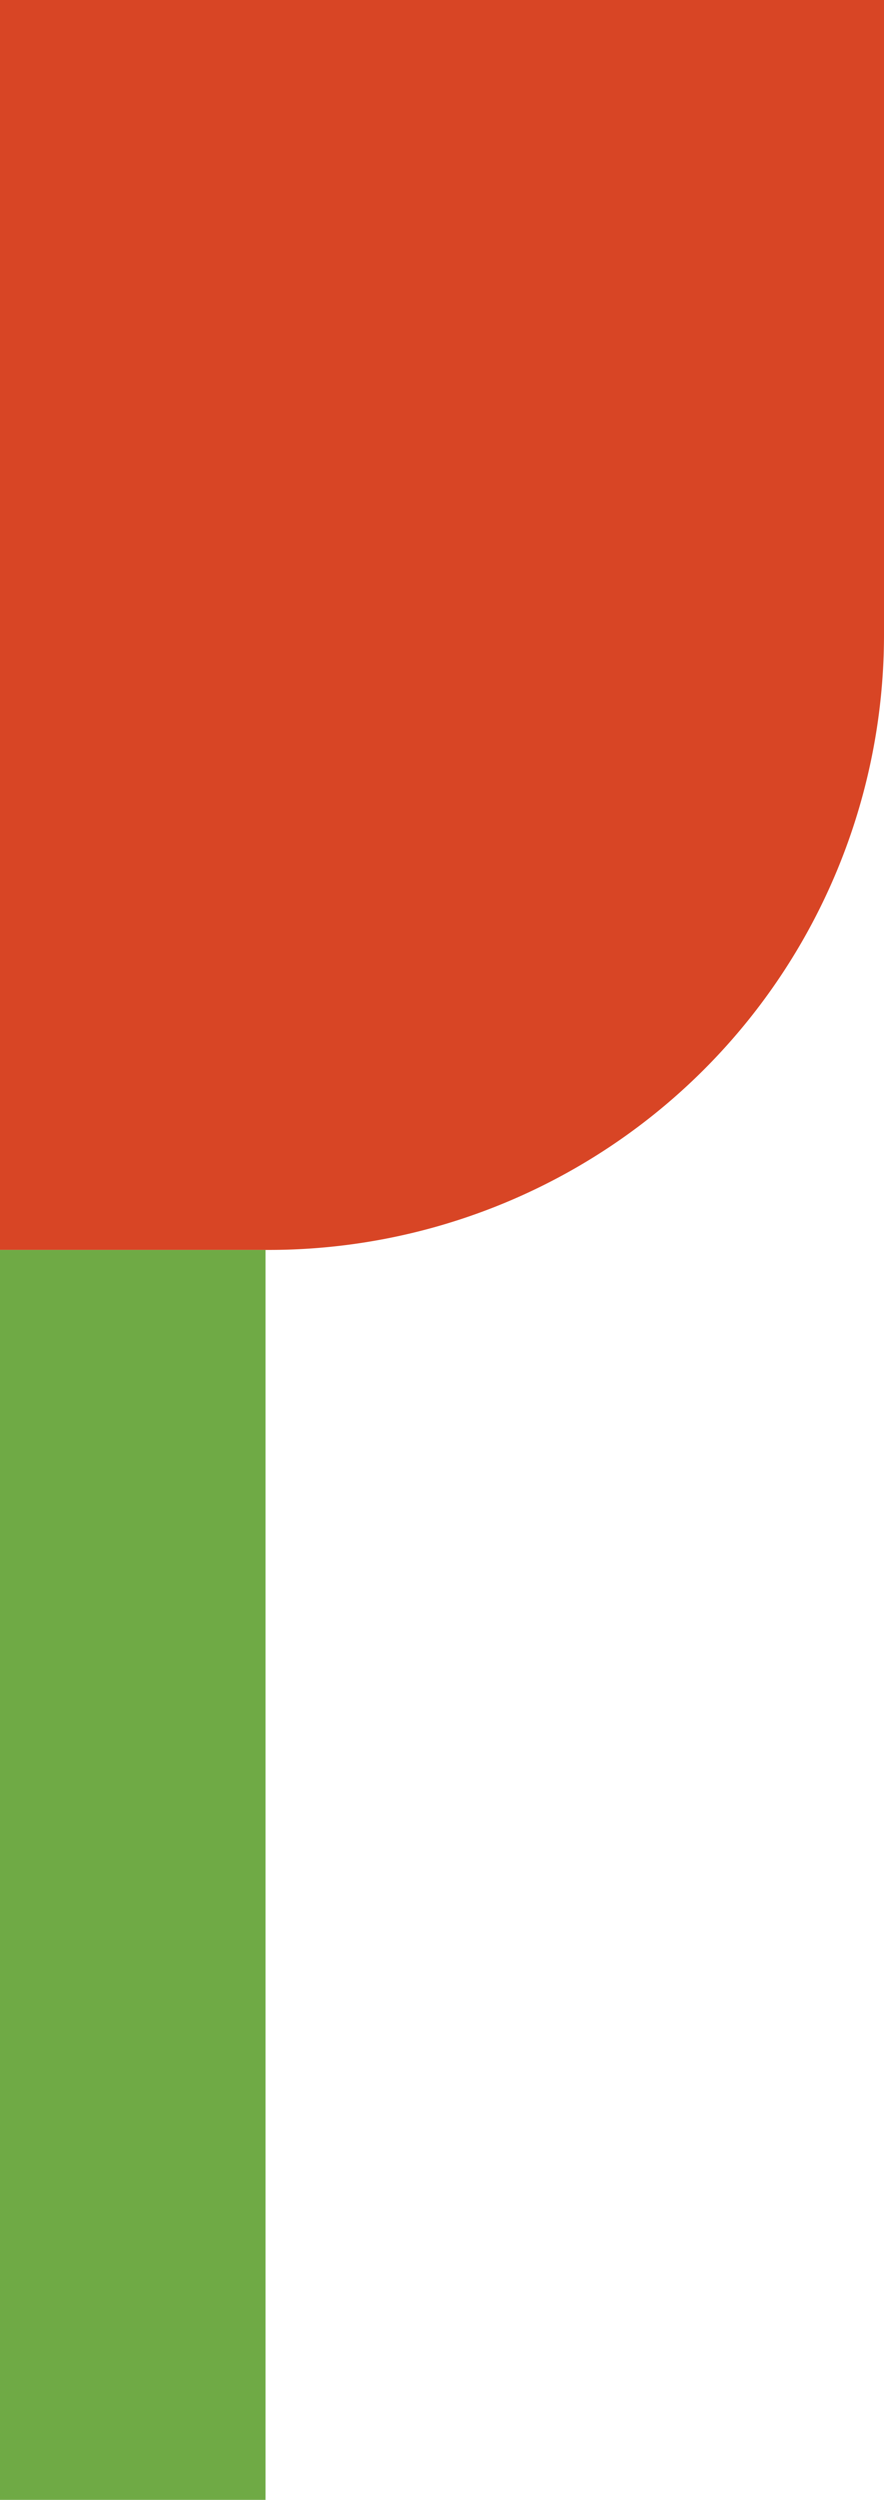 <svg xmlns="http://www.w3.org/2000/svg" xmlns:xlink="http://www.w3.org/1999/xlink" width="273" height="772" viewBox="0 0 273 772">
  <defs>
    <clipPath id="clip-path">
      <rect id="Rectangle_82" data-name="Rectangle 82" width="273" height="772" transform="translate(0 122)" fill="#fff"/>
    </clipPath>
  </defs>
  <g id="Mask_Group_1" data-name="Mask Group 1" transform="translate(0 -122)" clip-path="url(#clip-path)">
    <g id="Group_34" data-name="Group 34">
      <path id="Rectangle_35" data-name="Rectangle 35" d="M0,0H382a0,0,0,0,1,0,0V196A190,190,0,0,1,192,386H0a0,0,0,0,1,0,0V0A0,0,0,0,1,0,0Z" transform="translate(-109 122)" fill="#d84525"/>
      <path id="Rectangle_70" data-name="Rectangle 70" d="M0,0H382a0,0,0,0,1,0,0V386a0,0,0,0,1,0,0H190A190,190,0,0,1,0,196V0A0,0,0,0,1,0,0Z" transform="translate(-300 508)" fill="#6faa45"/>
    </g>
  </g>
</svg>
